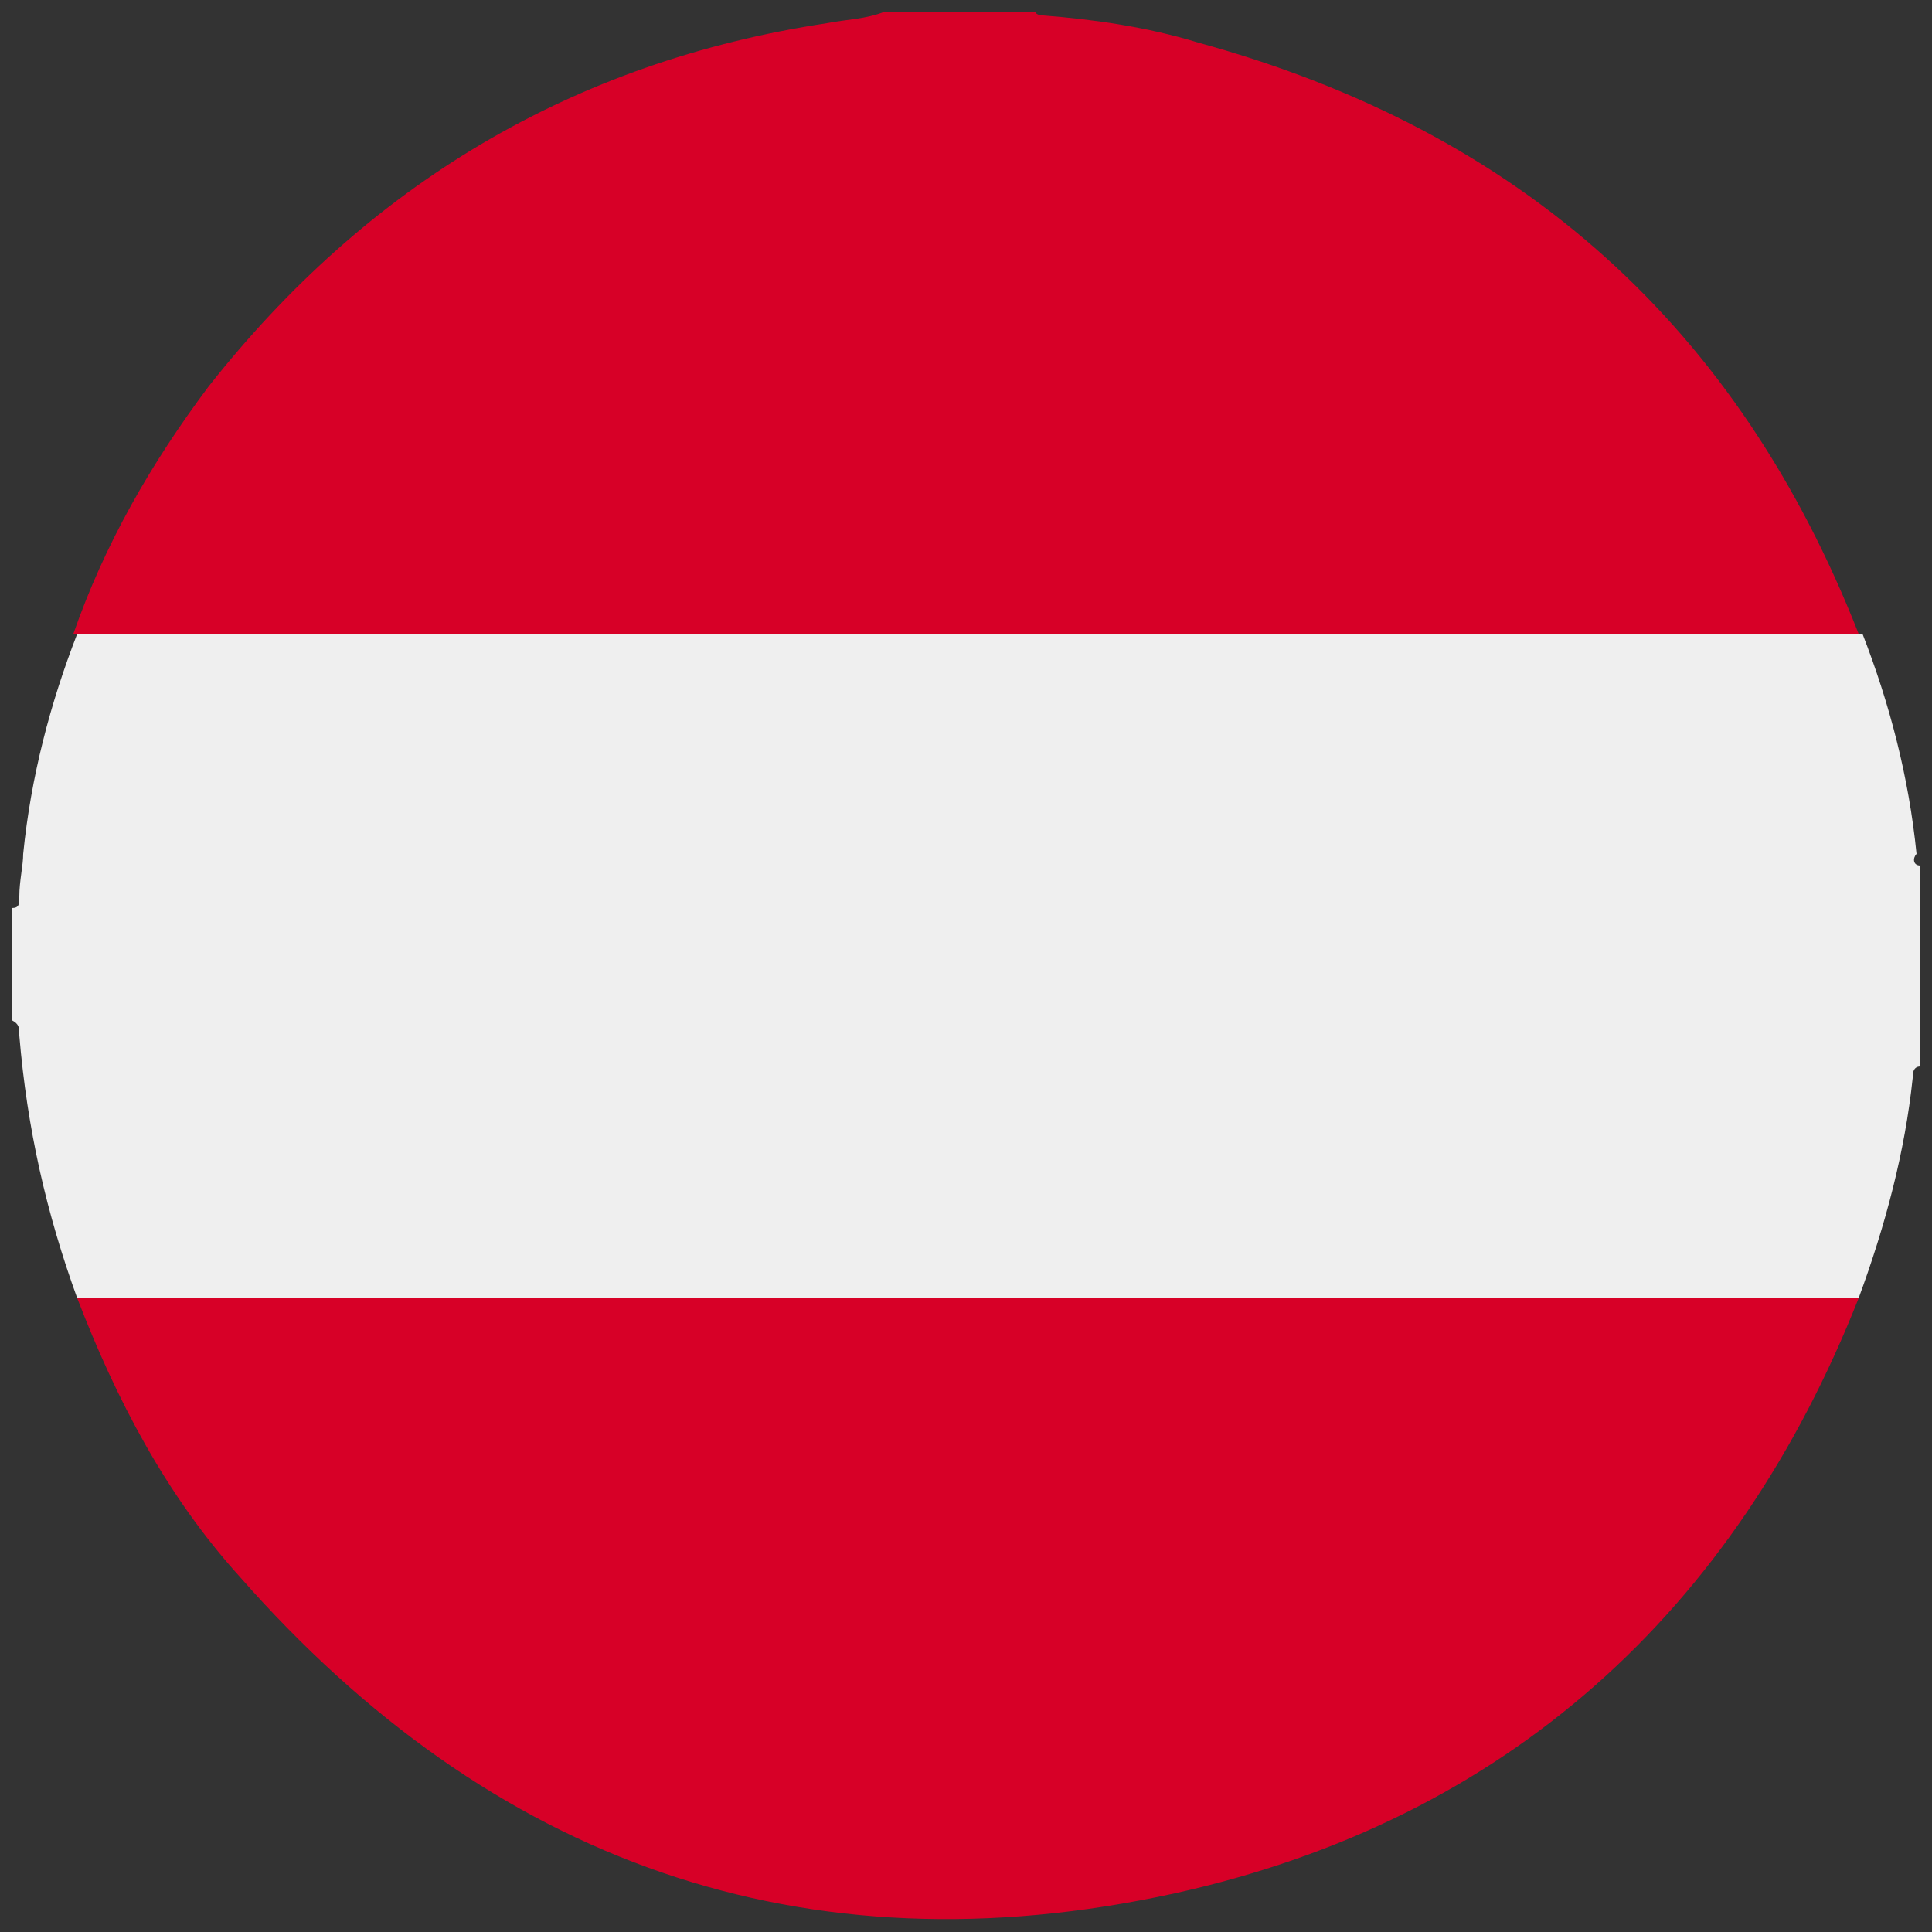 <?xml version="1.0" encoding="utf-8"?>
<!-- Generator: Adobe Illustrator 24.3.0, SVG Export Plug-In . SVG Version: 6.00 Build 0)  -->
<svg version="1.1" id="Layer_1" xmlns="http://www.w3.org/2000/svg" xmlns:xlink="http://www.w3.org/1999/xlink" x="0px" y="0px"
	 viewBox="0 0 50 50" style="enable-background:new 0 0 50 50;" xml:space="preserve">
<rect x="0" y="0" width="50" height="50" fill="#333333" stroke="none"/>
<style type="text/css">
	.st0{fill:#EFEFEF;}
	.st1{fill:#D70027;}
</style>
<g>
	<path class="st0" d="M49.7,22.4c0,1.7,0,3.5,0,5.2c-0.2,0-0.2,0.2-0.2,0.3c-0.2,1.9-0.7,3.8-1.4,5.7c-0.2,0-0.4,0-0.5,0
		c-15,0-30.1,0-45.1,0c-0.2,0-0.4,0-0.5,0c-0.8-2.2-1.3-4.4-1.5-6.8c0-0.2,0-0.3-0.2-0.4c0-1,0-1.9,0-2.9c0.2,0,0.2-0.1,0.2-0.3
		c0-0.4,0.1-0.8,0.1-1.1c0.2-2,0.7-3.9,1.4-5.7c0.2,0,0.3,0,0.5,0c15.1,0,30.1,0,45.2,0c0.2,0,0.3,0,0.5,0c0.7,1.8,1.2,3.7,1.4,5.7
		C49.5,22.2,49.5,22.4,49.7,22.4z"/>
	<path class="st1" d="M48.1,16.4c-0.2,0-0.3,0-0.5,0c-15.1,0-30.1,0-45.2,0c-0.2,0-0.3,0-0.5,0c0.8-2.3,2-4.4,3.5-6.4
		c4.1-5.2,9.4-8.4,16-9.4c0.5-0.1,1-0.1,1.5-0.3c1.3,0,2.6,0,3.9,0c0,0.1,0.2,0.1,0.2,0.1c1.3,0.1,2.7,0.3,4,0.7
		C39.4,3.4,45,8.5,48.1,16.4z"/>
	<path class="st1" d="M48.1,33.6C44.9,41.7,39,47.1,30.4,49c-9.6,2.1-17.7-0.8-24.2-8.2c-1.9-2.1-3.2-4.6-4.2-7.2c0.2,0,0.4,0,0.5,0
		c15,0,30.1,0,45.1,0C47.8,33.6,47.9,33.6,48.1,33.6z"/>
</g>
</svg>
